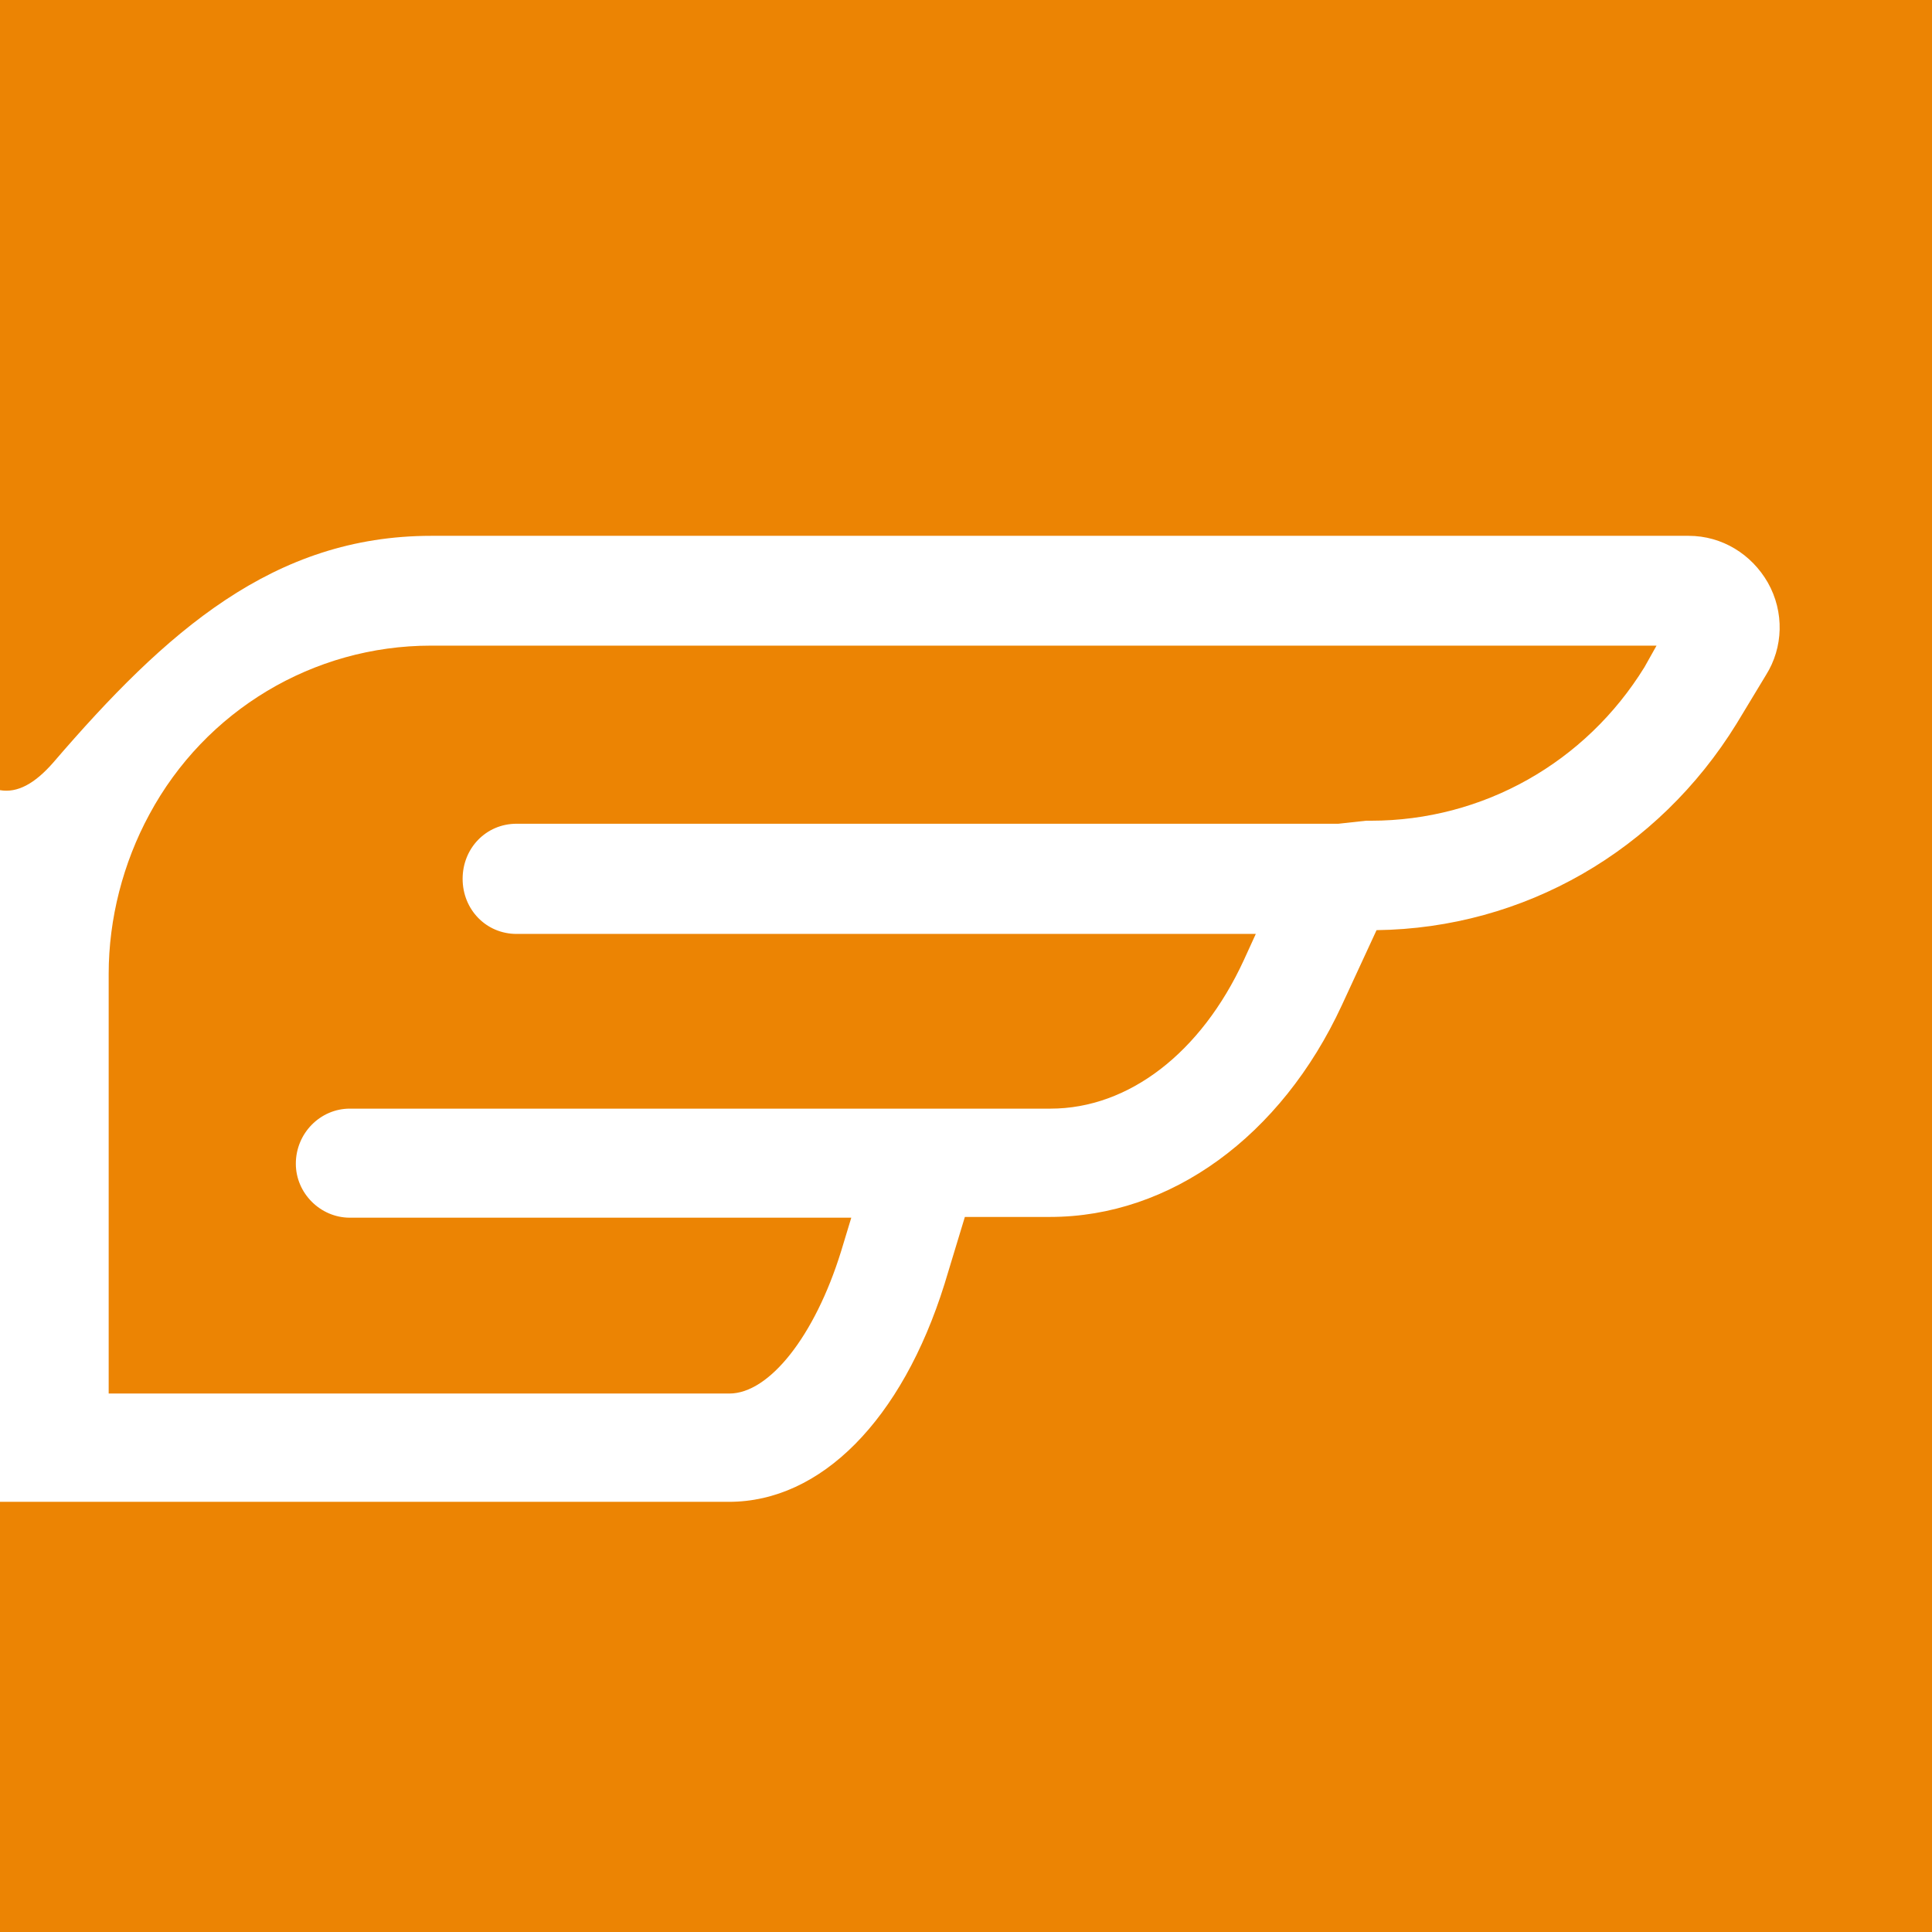 <?xml version="1.0" encoding="utf-8"?>
<!-- Generator: Adobe Illustrator 25.2.3, SVG Export Plug-In . SVG Version: 6.00 Build 0)  -->
<svg version="1.1" xmlns="http://www.w3.org/2000/svg" xmlns:xlink="http://www.w3.org/1999/xlink" x="0px" y="0px"
	 viewBox="0 0 512 512" style="enable-background:new 0 0 512 512;" xml:space="preserve">
<style type="text/css">
	.st0{fill:#EC8403;}
	.st1{fill-rule:evenodd;clip-rule:evenodd;fill:#FFFFFF;}
</style>
<g id="BG">
	<g>
		<rect class="st0" width="512" height="512"/>
	</g>
</g>
<g id="Inhalt">
	<path class="st1" d="M0,209.4L0,398h193.2c24.3,0,45.8-21.6,57.1-57.7l5.4-17.8h22.6c31.8,0,61.2-21.3,77.3-56.1l9.2-19.9
		c39.1-0.5,74.6-21,95.4-54.7l7.8-12.9c4.6-7.3,4.9-16.7,0.5-24.5c-4.3-7.5-12.1-12.4-21-12.4H114.3c-41.8,0-70.3,25.3-100.2,60.1
		C9.2,207.7,4.6,210.2,0,209.4z M28.8,258.1c0-14.6,3.8-29.4,10.8-42.3c14.8-27.5,43.4-44.7,74.6-44.7H439l-3.2,5.7
		c-15.6,25.3-42.8,40.7-72.5,40.7h-1.3l-7.3,0.8H136.9c-8.1,0-14.3,6.5-14.3,14.6c0,8.1,6.2,14.6,14.3,14.6h195.9l-3.2,7
		c-11.3,24.5-30.5,39.3-51.2,39.3H92.7c-7.8,0-14.3,6.5-14.3,14.6c0,7.8,6.5,14.3,14.3,14.3h132.9l-2.7,8.9
		c-7,22.6-19.1,37.7-29.6,37.7H28.8V258.1z"/>
</g>
</svg>
